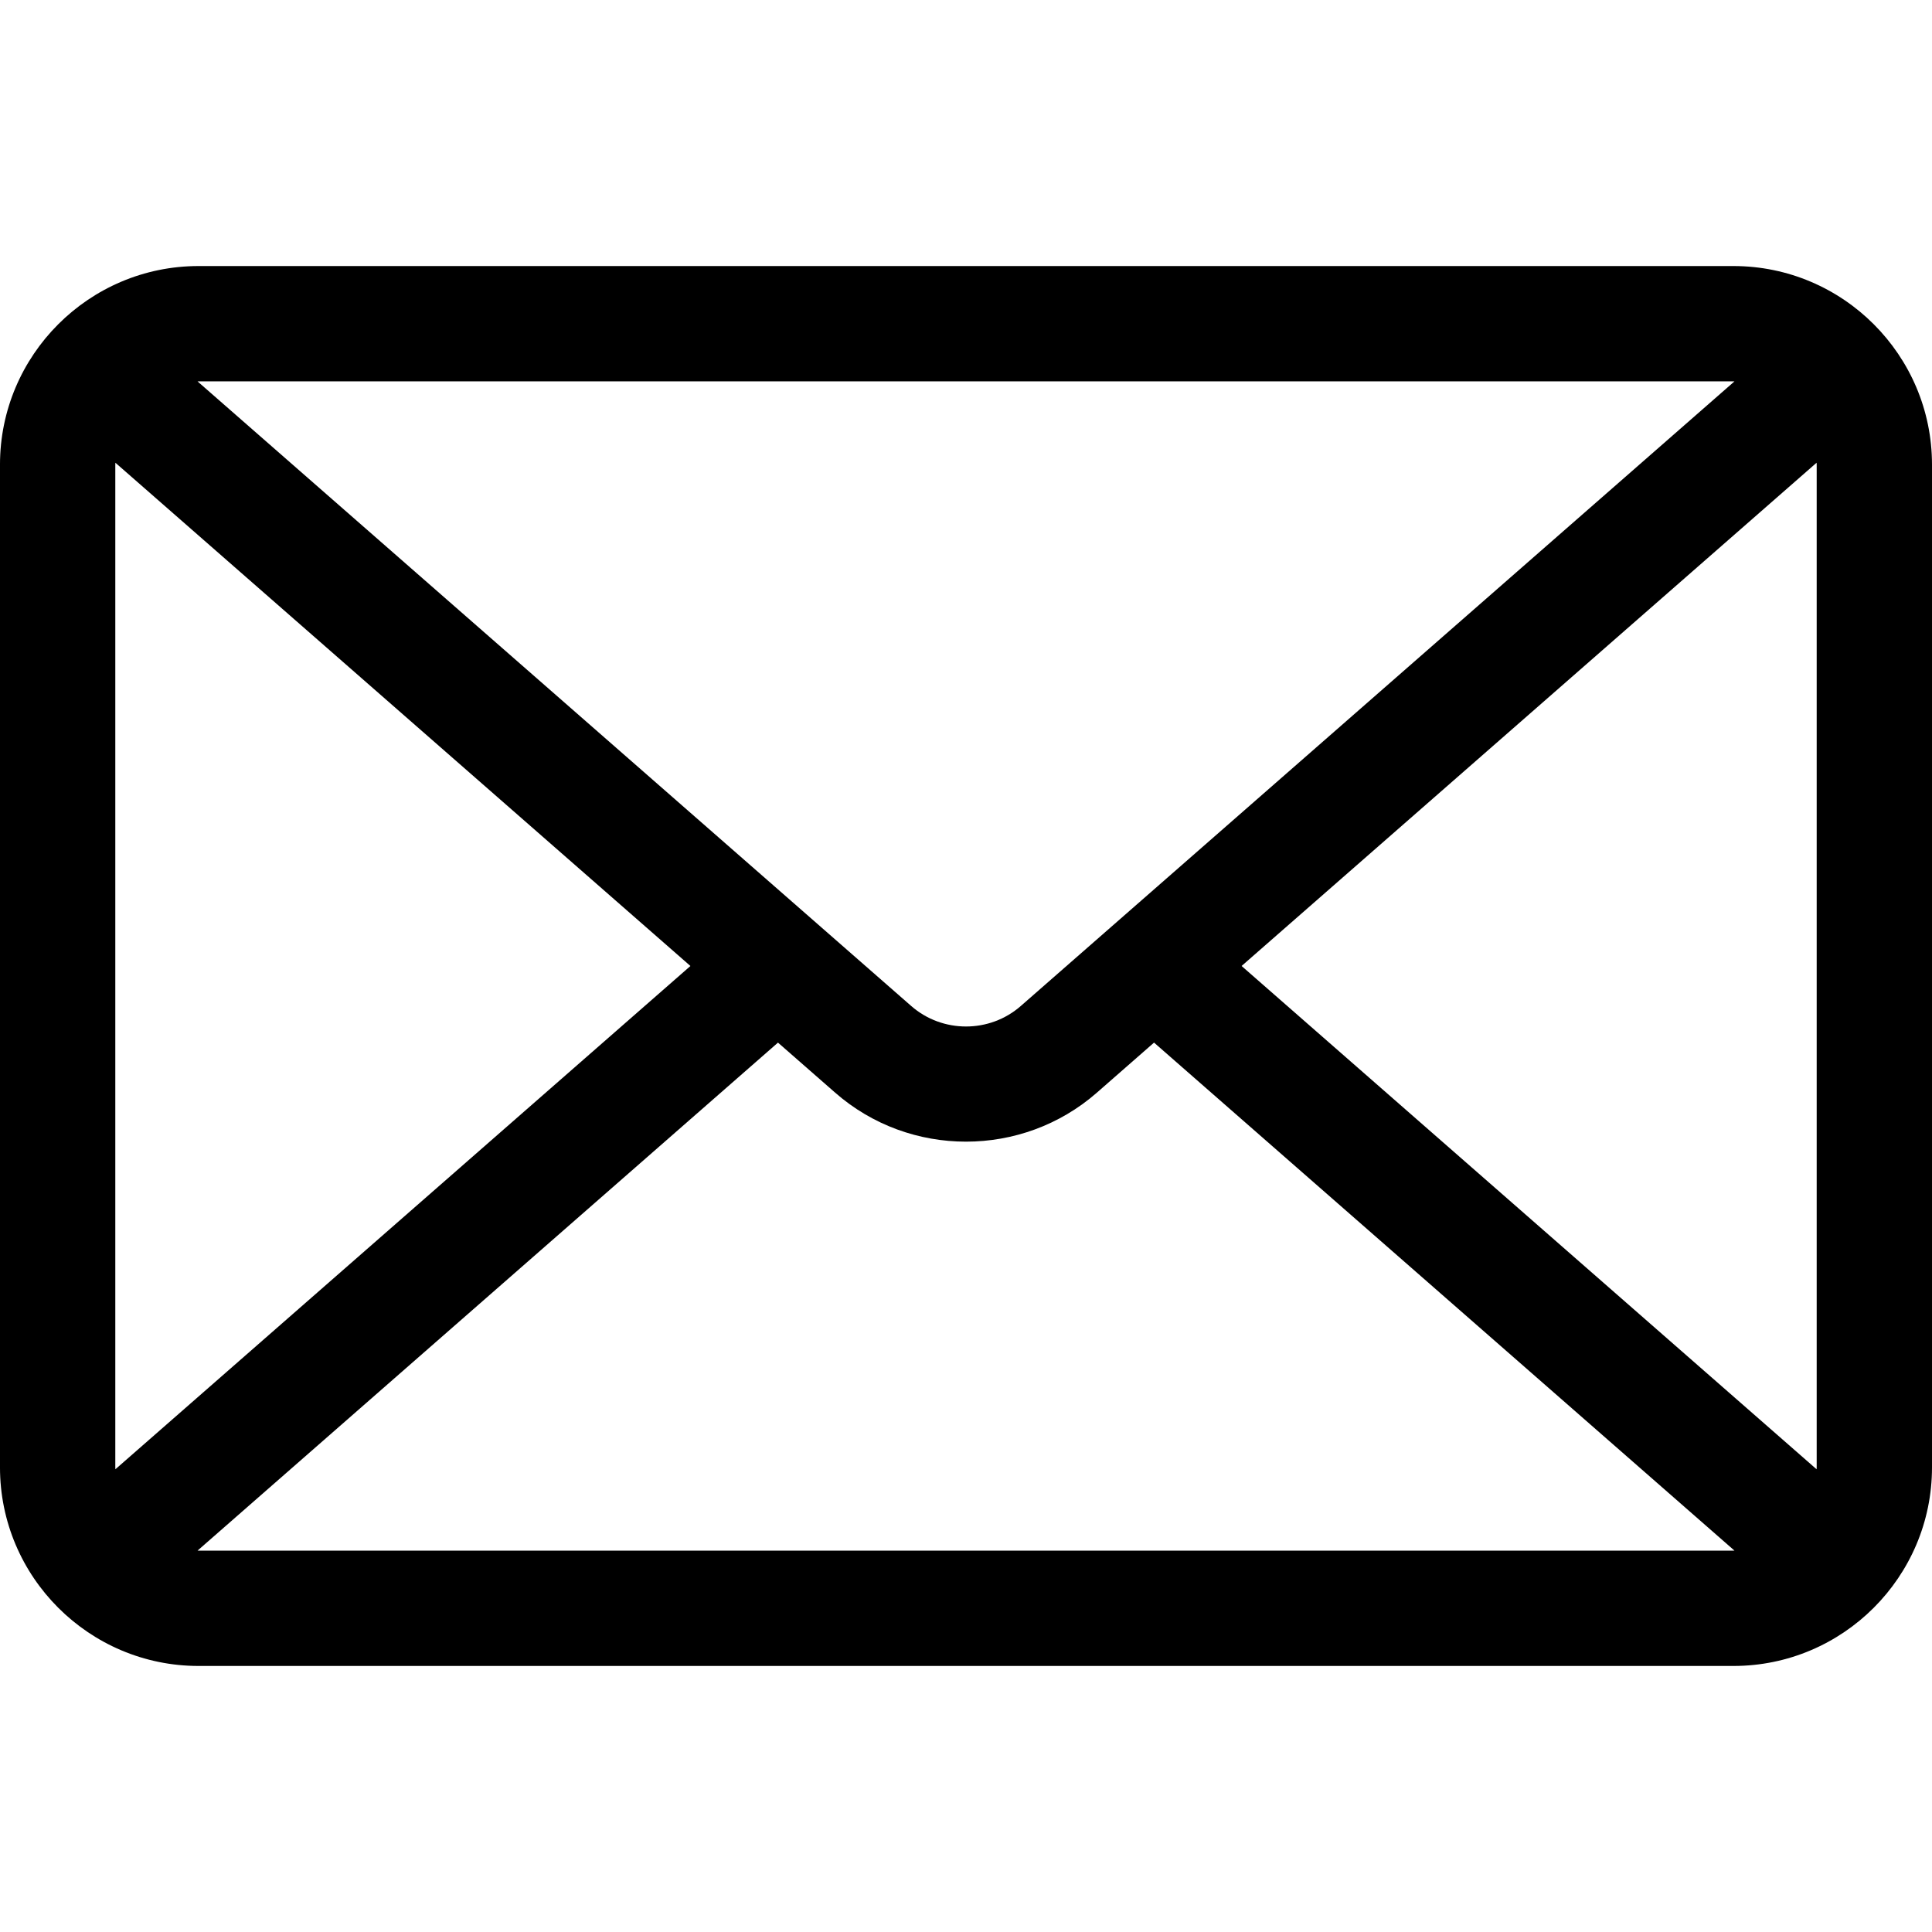 <?xml version="1.0" encoding="utf-8"?>

<!DOCTYPE svg PUBLIC "-//W3C//DTD SVG 1.1//EN" "http://www.w3.org/Graphics/SVG/1.1/DTD/svg11.dtd">
<!-- Uploaded to: SVG Repo, www.svgrepo.com, Generator: SVG Repo Mixer Tools -->
<svg fill="#000000" version="1.1" id="Layer_1" xmlns="http://www.w3.org/2000/svg" xmlns:xlink="http://www.w3.org/1999/xlink" 
	 width="800px" height="800px" viewBox="796 796 200 200" enable-background="new 796 796 200 200" xml:space="preserve">
<path d="M975.445,823.541h-158.89c-11.334,0-20.556,9.222-20.556,20.556v103.807c0,11.335,9.222,20.556,20.556,20.556h158.89
	c11.334,0,20.555-9.221,20.555-20.556V844.097C996,832.763,986.779,823.541,975.445,823.541z M984.063,844.097v103.807
	c0,0.066-0.008,0.13-0.01,0.195l-59.524-52.1l59.524-52.097C984.056,843.968,984.063,844.031,984.063,844.097z M975.445,835.478
	c0.034,0,0.068,0.005,0.102,0.006l-73.87,64.652c-3.234,2.835-8.116,2.835-11.353,0l-73.872-64.652c0.035,0,0.069-0.006,0.104-0.006
	H975.445z M807.946,948.097c-0.001-0.065-0.01-0.129-0.01-0.193V844.097c0-0.065,0.009-0.129,0.01-0.194l59.527,52.097
	L807.946,948.097z M816.556,956.521c-0.035,0-0.067-0.005-0.103-0.005l60.083-52.585l5.926,5.187
	c3.859,3.378,8.698,5.066,13.539,5.066c4.837,0,9.679-1.688,13.539-5.066l5.926-5.188l60.082,52.586
	c-0.035,0-0.067,0.005-0.102,0.005H816.556z"/>
</svg>